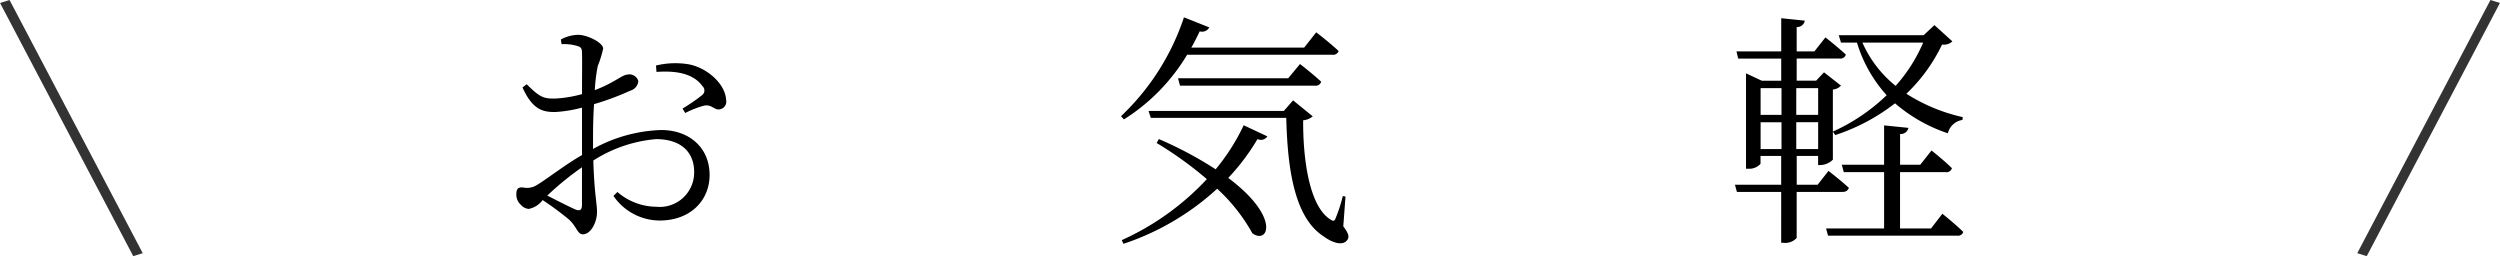 <svg id="okigaru.svg" xmlns="http://www.w3.org/2000/svg" width="244" height="25" viewBox="0 0 244 25">
  <defs>
    <style>
      .cls-1, .cls-2 {
        fill-rule: evenodd;
      }

      .cls-2 {
        fill: #333;
      }
    </style>
  </defs>
  <path id="お気軽" class="cls-1" d="M685.8,446c0,0.456-.168.648-0.672,0.432-0.744-.336-1.824-0.888-2.712-1.344a28.777,28.777,0,0,1,3.384-2.76V446Zm1.08-6.5c0-1.1.024-2.256,0.1-3.336a26.426,26.426,0,0,0,3.552-1.321,1.066,1.066,0,0,0,.769-0.936,0.908,0.908,0,0,0-1.081-.624c-0.5.024-1.3,0.816-3.168,1.512a16.787,16.787,0,0,1,.288-2.352,10.156,10.156,0,0,0,.528-1.7c0-.576-1.536-1.344-2.448-1.344a3.661,3.661,0,0,0-1.68.456l0.072,0.456a4.608,4.608,0,0,1,1.512.168c0.384,0.12.48,0.216,0.48,0.744,0.024,0.576,0,2.184,0,3.96a11.712,11.712,0,0,1-2.544.432c-1.272.048-1.632-.192-2.856-1.392l-0.408.312c0.984,2.185,1.992,2.4,3.168,2.4a12.817,12.817,0,0,0,2.64-.432v4.632c-1.608.912-3.48,2.376-4.368,2.9a1.78,1.78,0,0,1-1.368.264c-0.528-.048-0.672.144-0.672,0.7a1.316,1.316,0,0,0,.432.984,1.165,1.165,0,0,0,.768.408,2.245,2.245,0,0,0,1.368-.864,28.772,28.772,0,0,1,2.568,1.9c0.768,0.7.816,1.441,1.368,1.441,0.72,0,1.368-1.1,1.368-2.185,0-.864-0.264-1.752-0.36-5.016a13.424,13.424,0,0,1,6.121-2.088c2.568,0,3.72,1.392,3.72,3.192a3.359,3.359,0,0,1-3.7,3.408,5.892,5.892,0,0,1-3.793-1.44l-0.384.384a5.5,5.5,0,0,0,4.513,2.4c3.024,0,4.872-1.992,4.872-4.44,0-2.664-1.968-4.392-4.728-4.392a14.59,14.59,0,0,0-6.649,1.848v-1.032Zm6.193-6.481c1.68-.12,3.528.048,4.488,1.392a0.567,0.567,0,0,1-.024.864,17.854,17.854,0,0,1-1.92,1.321l0.264,0.432a9.1,9.1,0,0,1,1.848-.72c0.768-.144.984,0.48,1.536,0.36a0.764,0.764,0,0,0,.6-0.937c-0.072-1.512-1.8-3.1-3.648-3.456a8.047,8.047,0,0,0-3.192.12Zm65.952-1.68a0.551,0.551,0,0,0,.624-0.36c-0.864-.816-2.184-1.824-2.184-1.824l-1.176,1.488H745.275c0.288-.5.552-1.032,0.816-1.584a0.8,0.8,0,0,0,.936-0.384l-2.472-.984a23.42,23.42,0,0,1-6.145,9.649l0.288,0.312a18.957,18.957,0,0,0,6.169-6.313h14.161Zm-15.049,2.3,0.192,0.72h13.153a0.542,0.542,0,0,0,.624-0.384c-0.792-.744-2.064-1.728-2.064-1.728l-1.152,1.392H743.979Zm6.408,4.585a20.14,20.14,0,0,1-2.736,4.3,37.07,37.07,0,0,0-5.544-2.952l-0.216.384a35.8,35.8,0,0,1,4.9,3.528,25.787,25.787,0,0,1-8.305,5.953l0.168,0.36a25.355,25.355,0,0,0,9.145-5.377,17.3,17.3,0,0,1,3.433,4.345c1.536,1.128,2.808-1.537-2.353-5.4a21.225,21.225,0,0,0,2.857-3.792,0.744,0.744,0,0,0,.96-0.264Zm9.937,6.96-0.264-.048a14.292,14.292,0,0,1-.7,2.16c-0.1.289-.216,0.313-0.48,0.144-2.136-1.3-2.712-6.048-2.688-9.7a1.711,1.711,0,0,0,.936-0.384l-1.92-1.561L754.3,436.83H741.1l0.216,0.672H754.54c0.12,4.968.792,9.744,3.648,11.569,0.84,0.624,1.872.96,2.3,0.36,0.24-.312.12-0.672-0.384-1.344ZM816.7,430.157a15.331,15.331,0,0,1-2.688,4.224,11.284,11.284,0,0,1-3.241-4.224H816.7Zm3.864,7.273a17.1,17.1,0,0,1-5.5-2.281,16.364,16.364,0,0,0,3.48-4.8,1.216,1.216,0,0,0,1.008-.312l-1.752-1.584-1.056.984h-8.281l0.216,0.72h1.56a13.44,13.44,0,0,0,2.9,5.136,18.575,18.575,0,0,1-5.257,3.553l0.24,0.336a19.233,19.233,0,0,0,5.833-3.1,15.247,15.247,0,0,0,5.16,2.928,1.7,1.7,0,0,1,1.416-1.3Zm-19.729.5h2.04v2.616h-2.04v-2.616Zm2.04-3.337v2.617h-2.04V434.6h2.04Zm3.576,0v2.617h-2.136V434.6h2.136Zm-2.136,5.953v-2.616h2.136v2.616h-2.136Zm4.512,4.176a0.574,0.574,0,0,0,.624-0.384c-0.768-.72-1.992-1.656-1.992-1.656L806.4,444.03h-2.04v-2.808h2.088v0.888h0.192a1.783,1.783,0,0,0,1.248-.528v-6.841a1.232,1.232,0,0,0,.792-0.384l-1.656-1.3-0.768.816h-1.9v-2.16h4.176a0.558,0.558,0,0,0,.624-0.384c-0.744-.7-1.992-1.68-1.992-1.68l-1.08,1.368h-1.728v-2.376a0.754,0.754,0,0,0,.792-0.624l-2.3-.24v3.24h-4.369l0.168,0.7h4.2v2.16h-1.9l-1.536-.72v9.313h0.24a1.486,1.486,0,0,0,1.176-.48v-0.768h2.016v2.808h-4.513l0.192,0.7h4.321V449.7h0.24a1.477,1.477,0,0,0,1.272-.48v-4.489h4.464Zm8.641,3.577h-3.024v-5.5h4.44a0.542,0.542,0,0,0,.624-0.384c-0.744-.744-1.992-1.728-1.992-1.728l-1.1,1.392h-1.968v-3a0.766,0.766,0,0,0,.816-0.6l-2.376-.24v3.84h-4.129l0.192,0.72h3.937v5.5h-5.665l0.192,0.7h12.6a0.537,0.537,0,0,0,.6-0.36c-0.744-.744-2.04-1.777-2.04-1.777Z" transform="translate(-629 -426)"/>
  <path id="線_1" data-name="線 1" class="cls-2" d="M629.005,426.29l0.927-.29,13,24.71-0.927.29Z" transform="translate(-629 -426)"/>
  <path id="線_1_のコピー" data-name="線 1 のコピー" class="cls-2" d="M872.068,426l0.926,0.29-13,24.71-0.927-.29Z" transform="translate(-629 -426)"/>
</svg>
